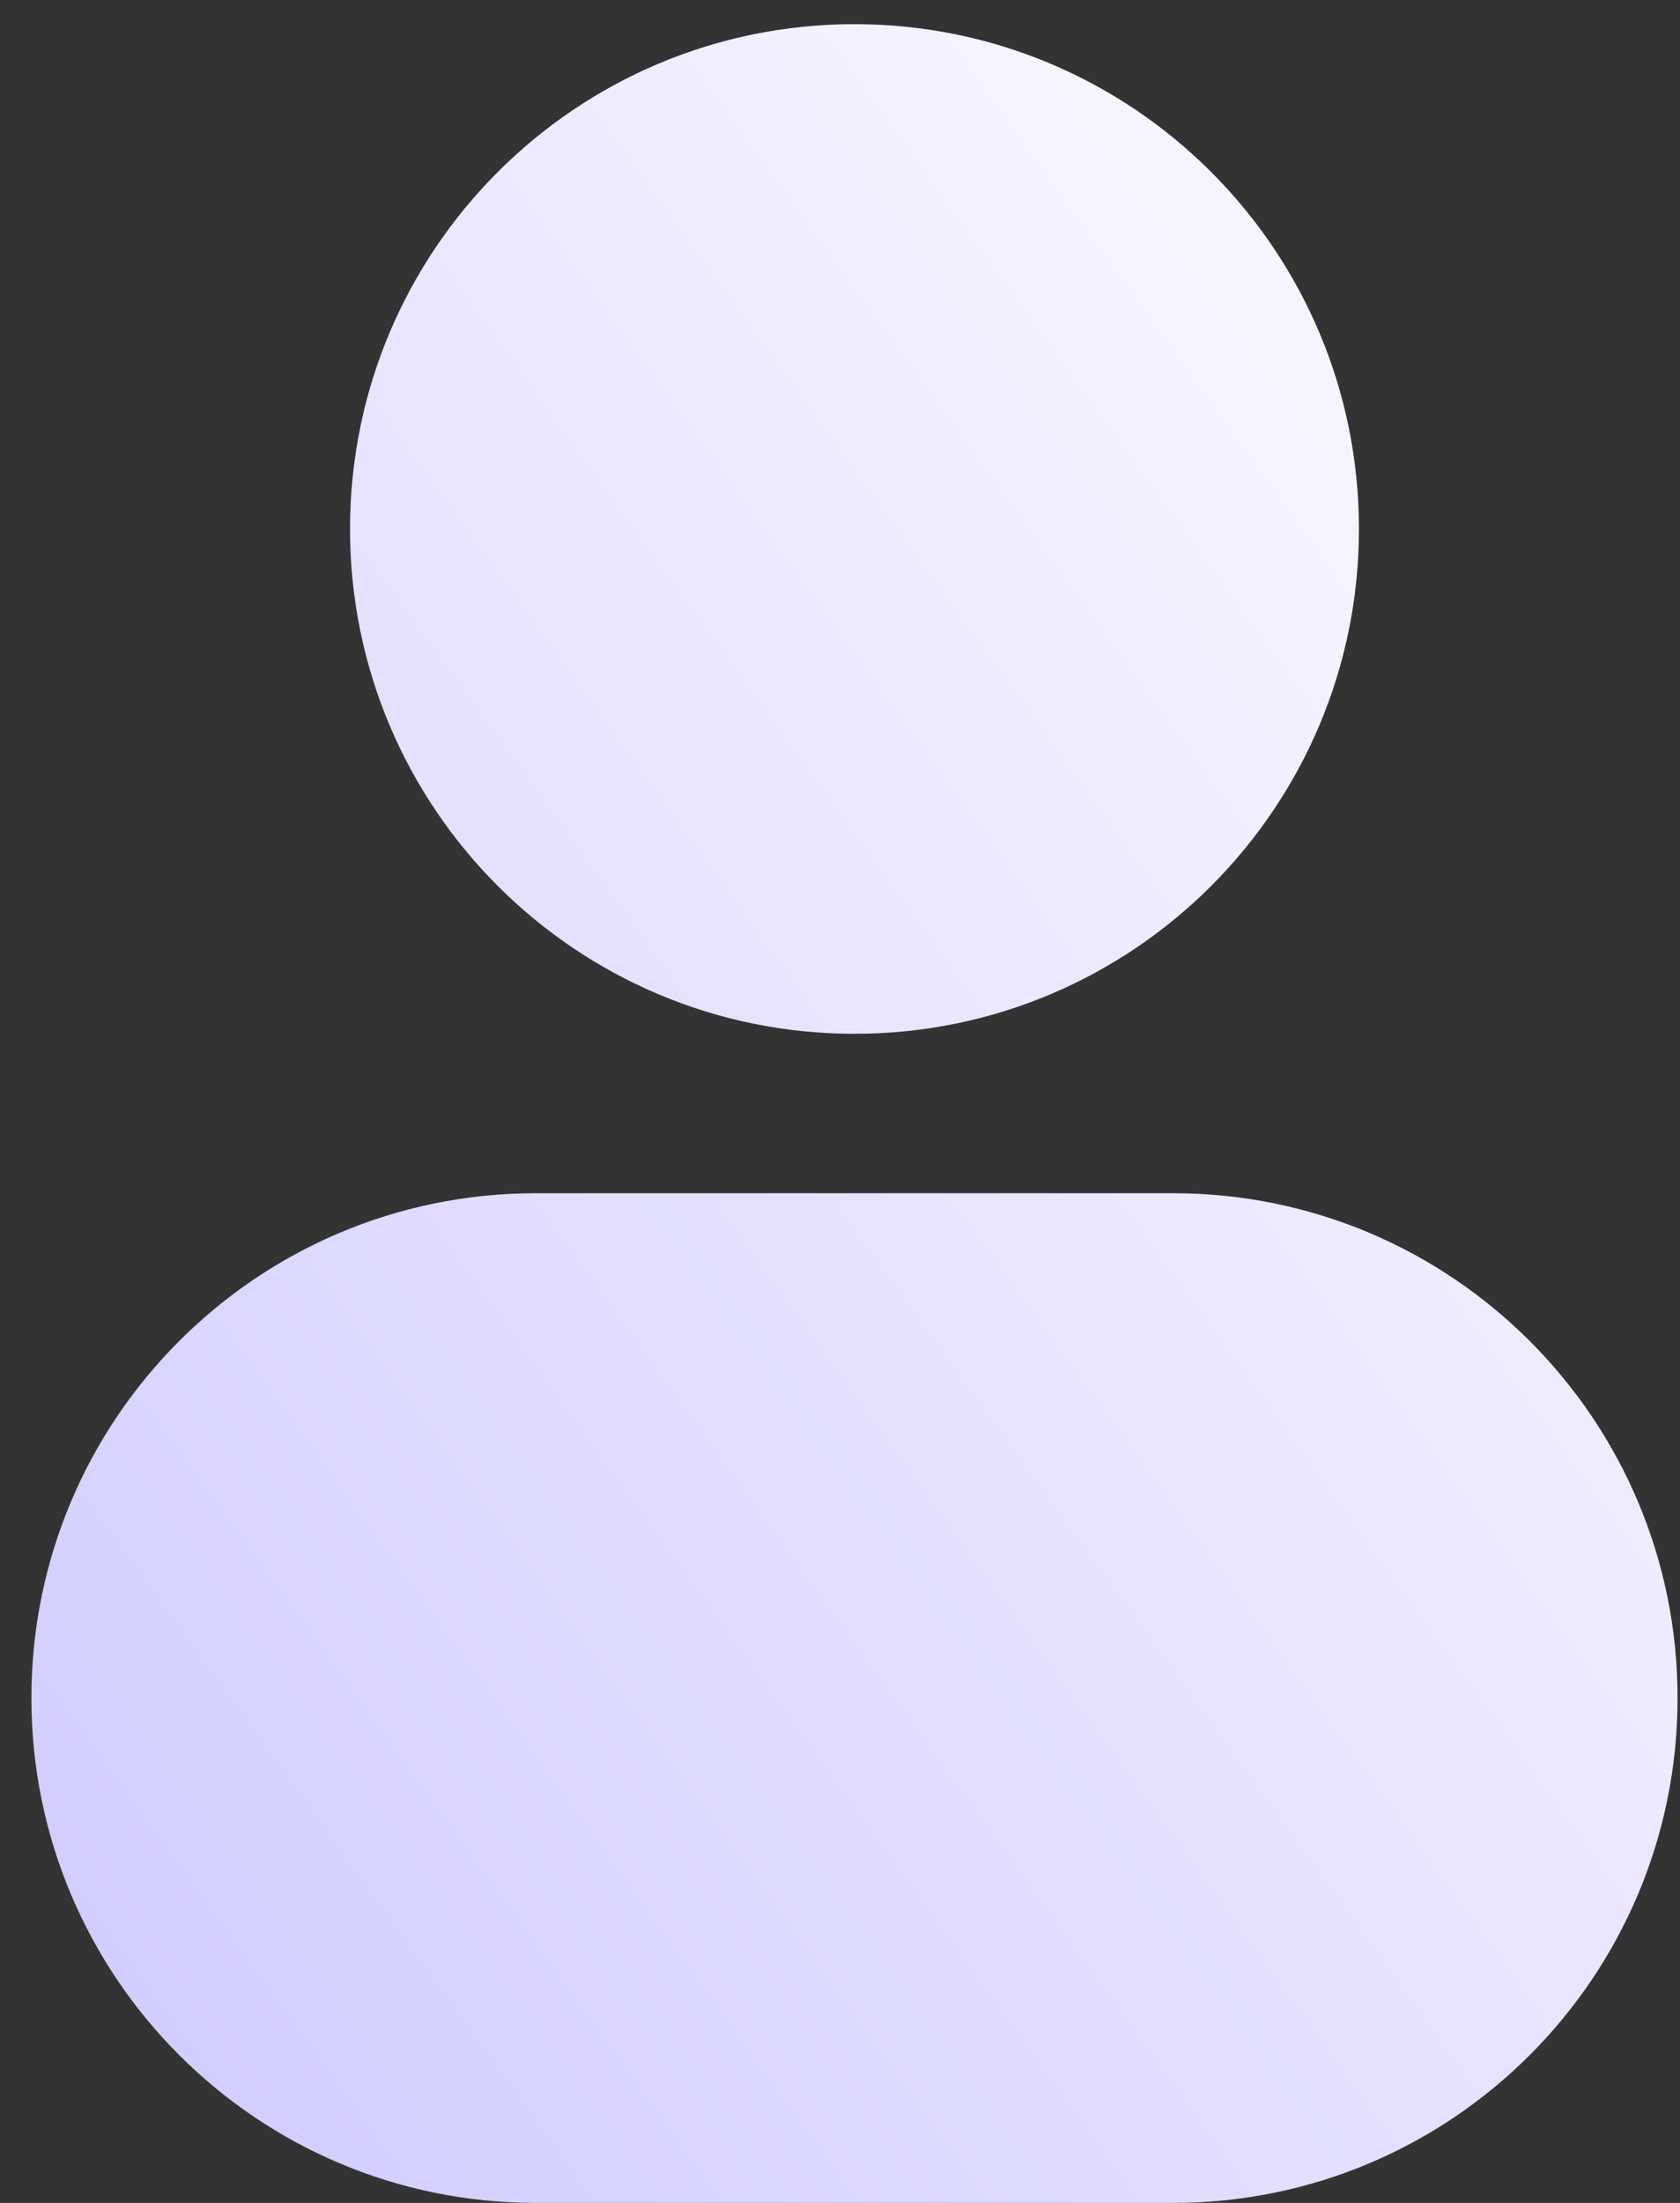 <svg width="29" height="38" viewBox="0 0 29 38" fill="none" xmlns="http://www.w3.org/2000/svg">
<rect x="0" y="0" width="29" height="38" fill="#333333" stroke="none"/>
<path d="M14.75 0.417C9.94 0.417 6.042 4.315 6.042 9.125C6.042 13.934 9.94 17.833 14.75 17.833C19.559 17.833 23.458 13.934 23.458 9.125C23.458 4.315 19.559 0.417 14.75 0.417Z" fill="url(#paint0_linear_2894_13274)"/>
<path d="M9.25 20.583C4.44 20.583 0.542 24.482 0.542 29.291C0.542 34.101 4.44 38 9.25 38H20.25C25.059 38 28.958 34.101 28.958 29.291C28.958 24.482 25.059 20.583 20.25 20.583H9.25Z" fill="url(#paint1_linear_2894_13274)"/>
<defs>
<linearGradient id="paint0_linear_2894_13274" x1="0.542" y1="38" x2="37.039" y2="11.581" gradientUnits="userSpaceOnUse">
<stop stop-color="#CEC9FF"/>
<stop offset="1" stop-color="white"/>
</linearGradient>
<linearGradient id="paint1_linear_2894_13274" x1="0.542" y1="38" x2="37.039" y2="11.581" gradientUnits="userSpaceOnUse">
<stop stop-color="#CEC9FF"/>
<stop offset="1" stop-color="white"/>
</linearGradient>
</defs>
</svg>
